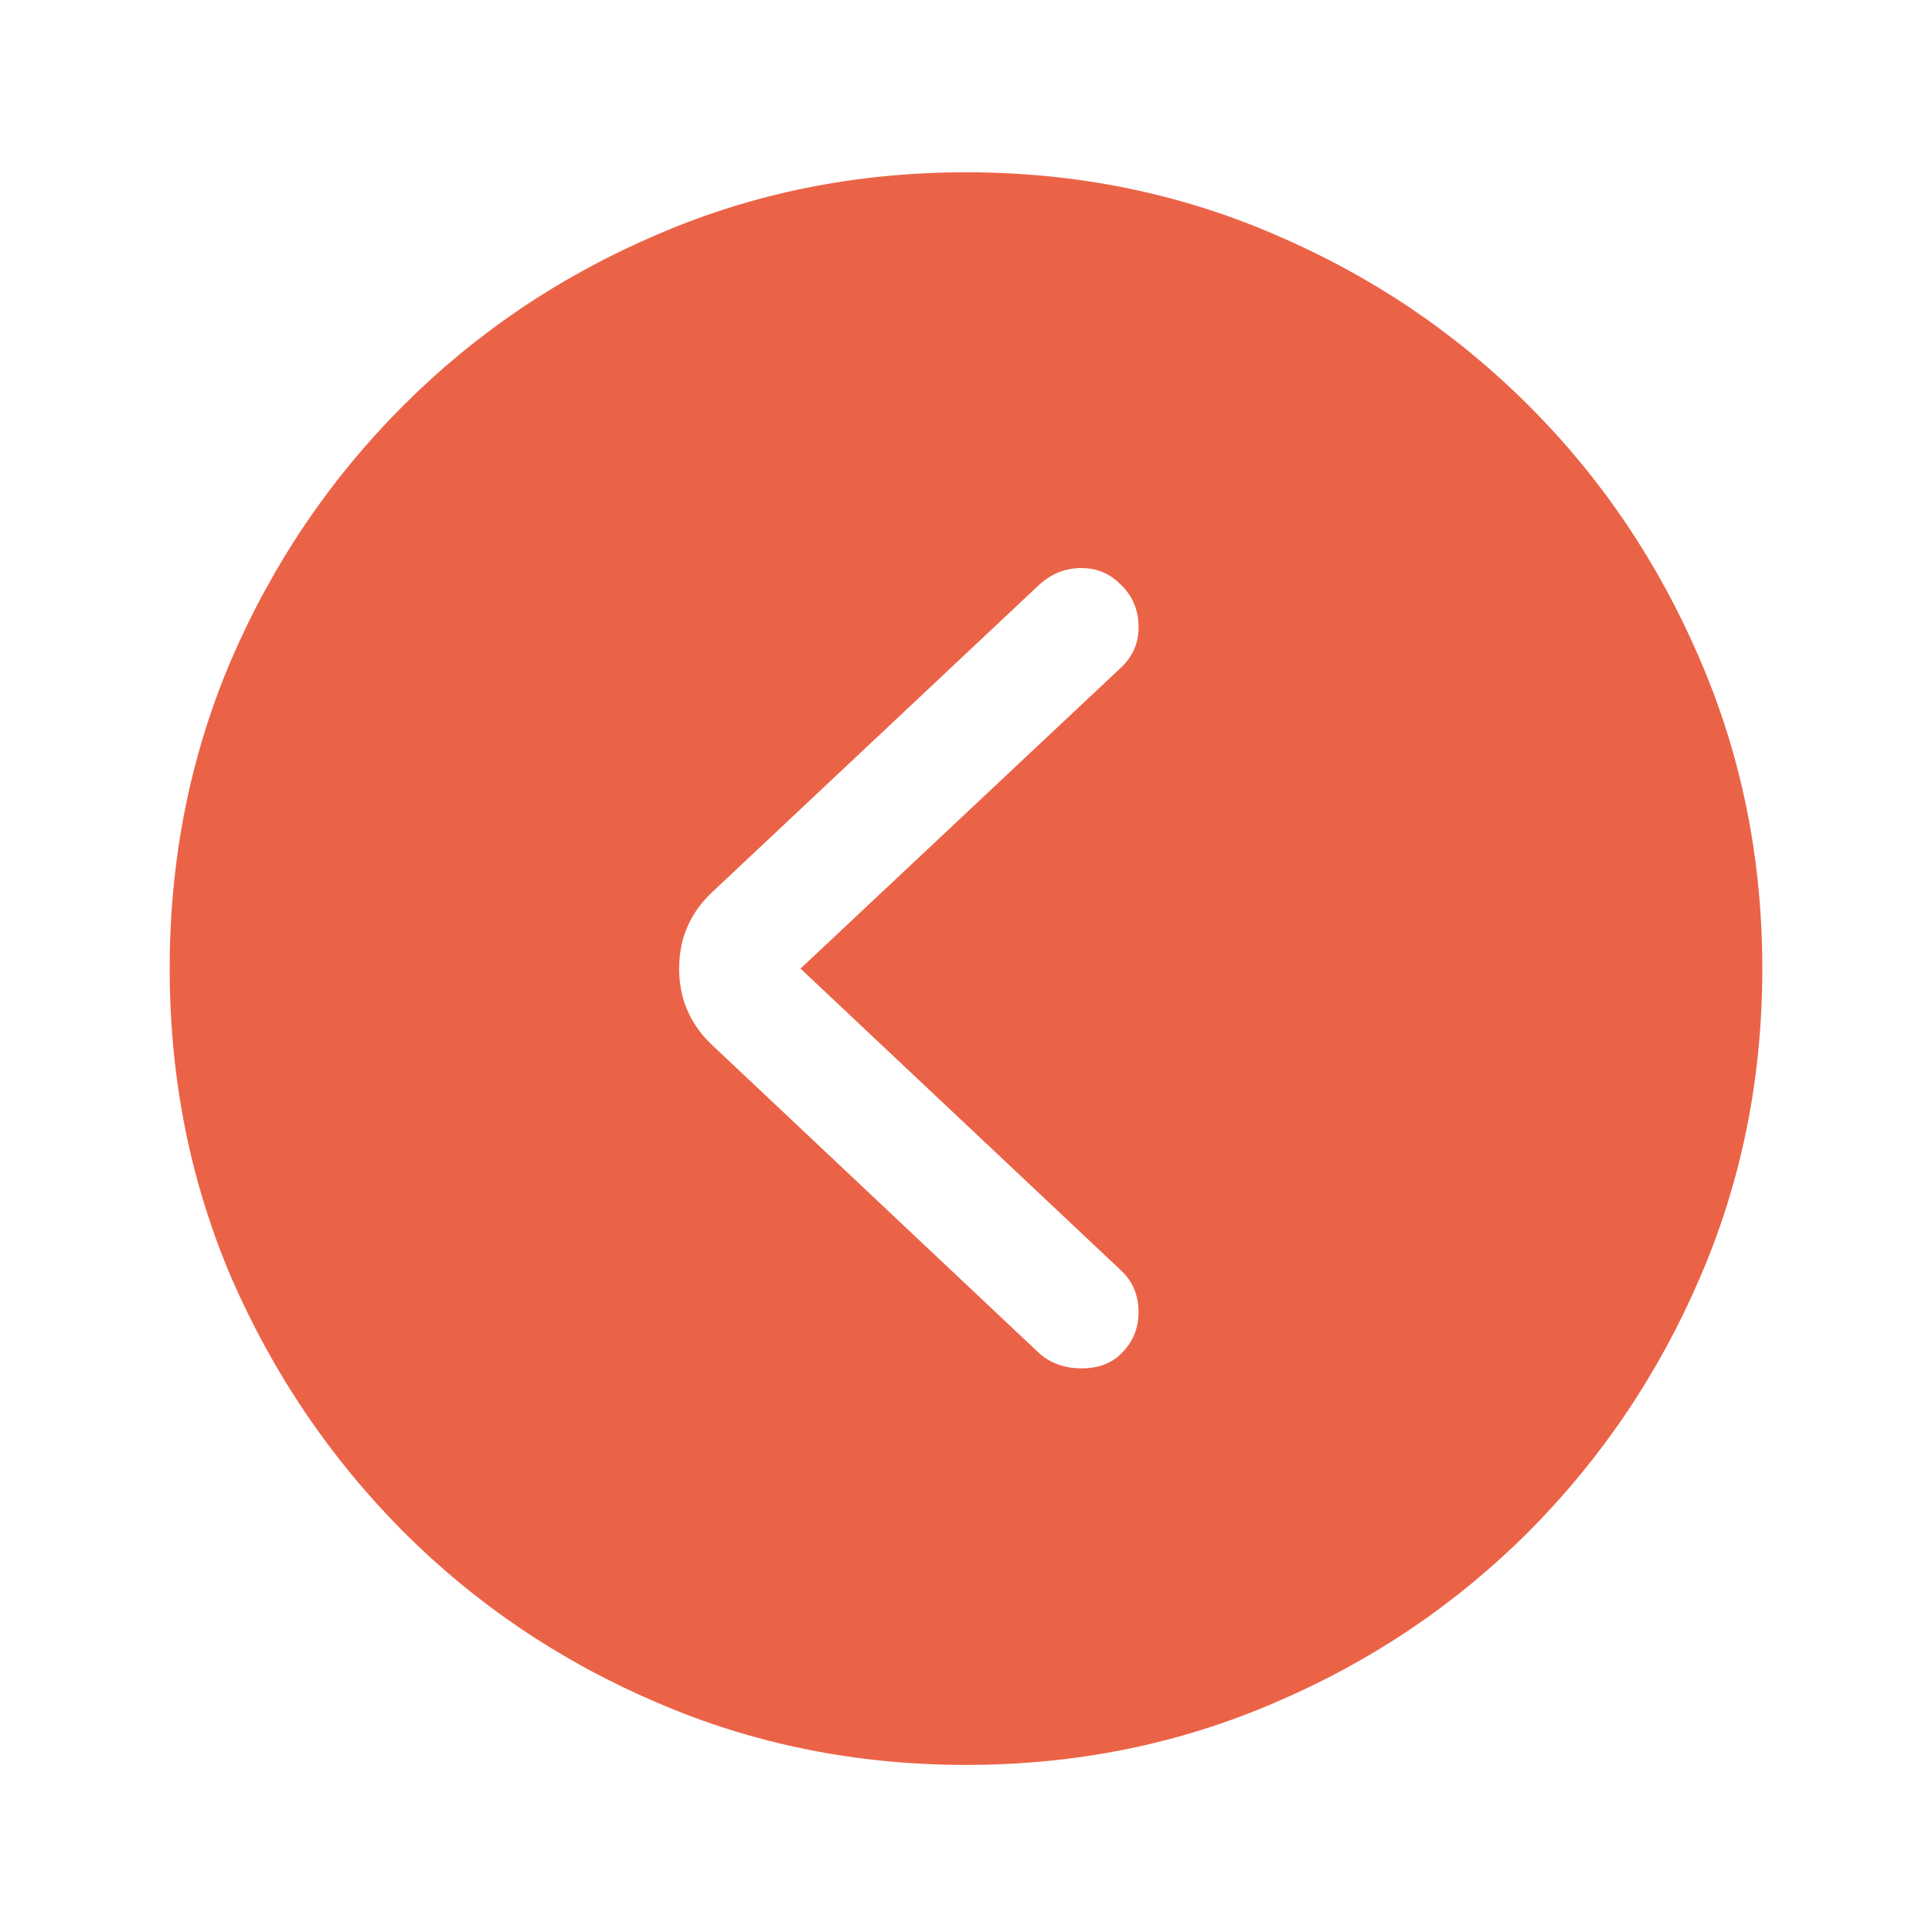 <svg width="29" height="29" viewBox="0 0 29 29" fill="none" xmlns="http://www.w3.org/2000/svg">
<path d="M14.5 26.492C12.852 26.492 11.305 26.18 9.859 25.555C8.414 24.938 7.145 24.082 6.051 22.988C4.957 21.887 4.098 20.617 3.473 19.18C2.855 17.734 2.547 16.188 2.547 14.539C2.547 12.891 2.855 11.344 3.473 9.898C4.098 8.453 4.957 7.184 6.051 6.09C7.145 4.996 8.414 4.141 9.859 3.523C11.305 2.898 12.852 2.586 14.5 2.586C16.148 2.586 17.695 2.898 19.141 3.523C20.586 4.141 21.855 4.996 22.949 6.09C24.043 7.184 24.898 8.453 25.516 9.898C26.141 11.344 26.453 12.891 26.453 14.539C26.453 16.188 26.141 17.734 25.516 19.18C24.898 20.617 24.043 21.887 22.949 22.988C21.855 24.082 20.586 24.938 19.141 25.555C17.695 26.18 16.148 26.492 14.5 26.492ZM16.82 20.328C17 20.156 17.09 19.945 17.09 19.695C17.09 19.445 17.004 19.238 16.832 19.074L12.016 14.539L16.832 10.016C17.012 9.844 17.098 9.633 17.09 9.383C17.082 9.133 16.988 8.926 16.809 8.762C16.645 8.598 16.441 8.52 16.199 8.527C15.965 8.535 15.758 8.625 15.578 8.797L10.691 13.391C10.473 13.594 10.324 13.836 10.246 14.117C10.176 14.398 10.176 14.68 10.246 14.961C10.324 15.242 10.473 15.484 10.691 15.688L15.578 20.293C15.742 20.449 15.949 20.531 16.199 20.539C16.457 20.547 16.664 20.477 16.82 20.328Z" fill="#EB6347"/>
</svg>
